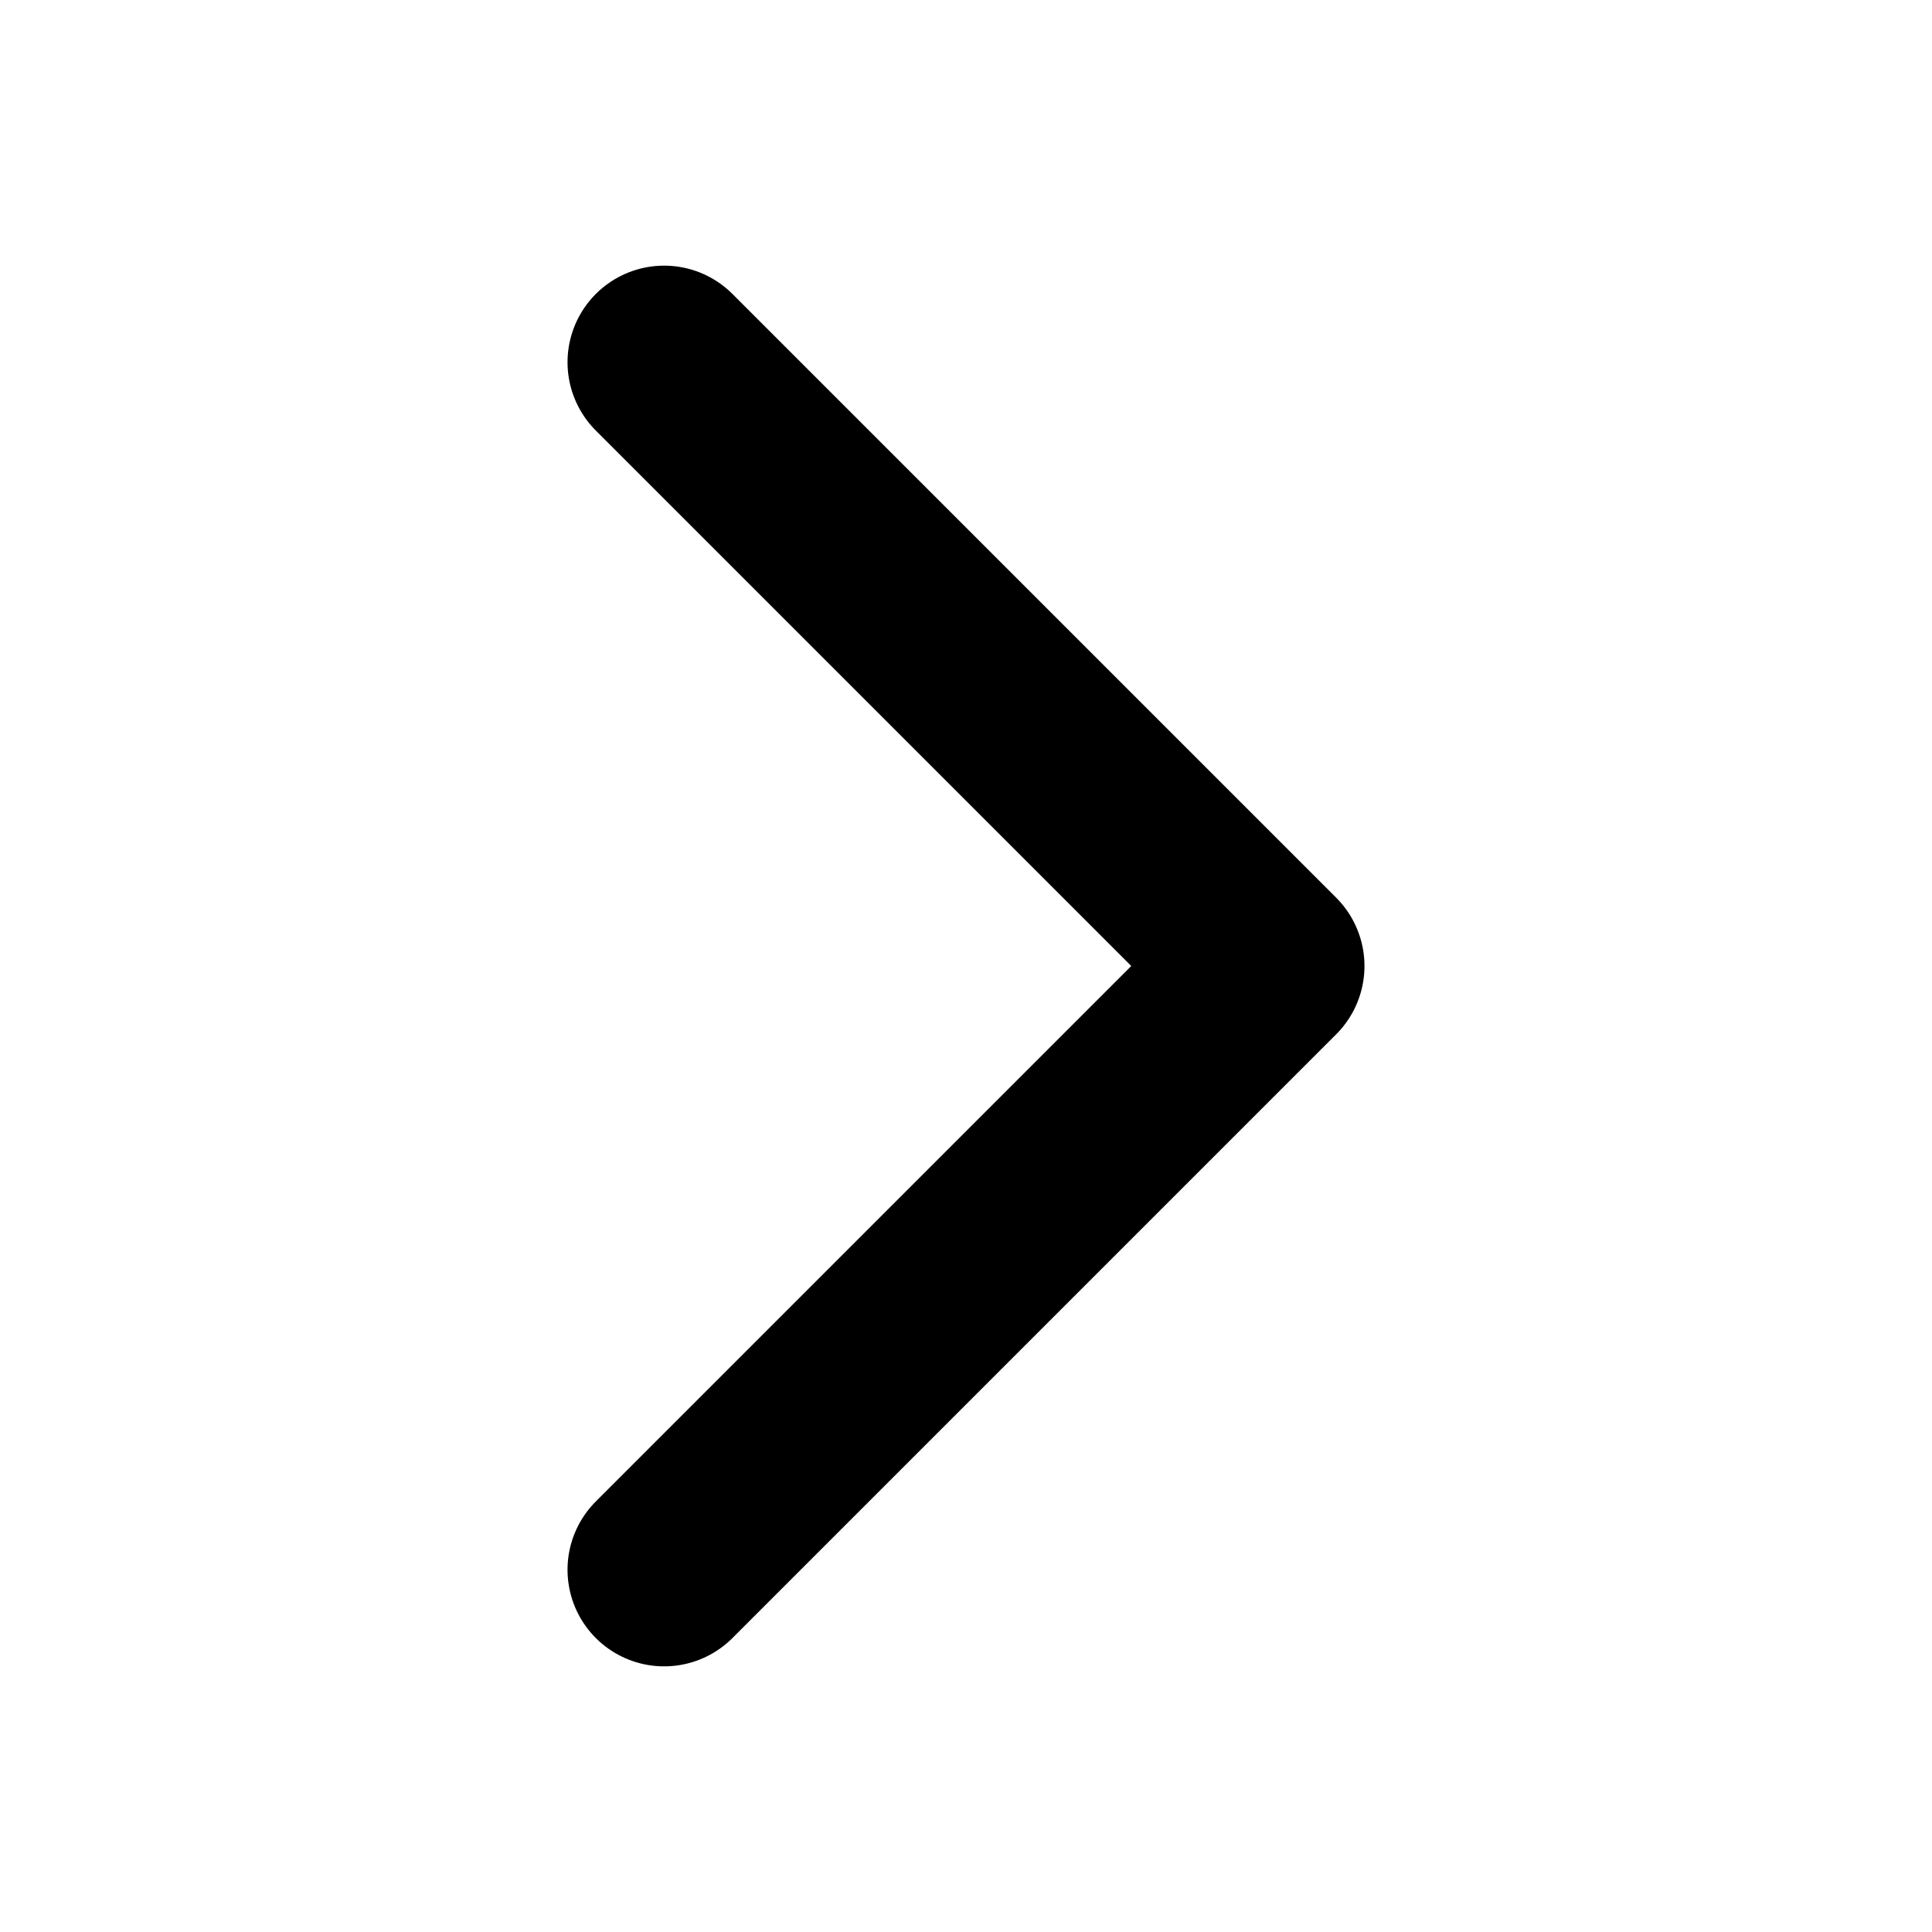 <svg width="20" height="20" viewBox="0 0 20 20" fill="none" xmlns="http://www.w3.org/2000/svg">
<path d="M6.875 3.75L13.125 10L6.875 16.25" stroke="black" stroke-width="2" stroke-linecap="round" stroke-linejoin="round"/>
</svg>
